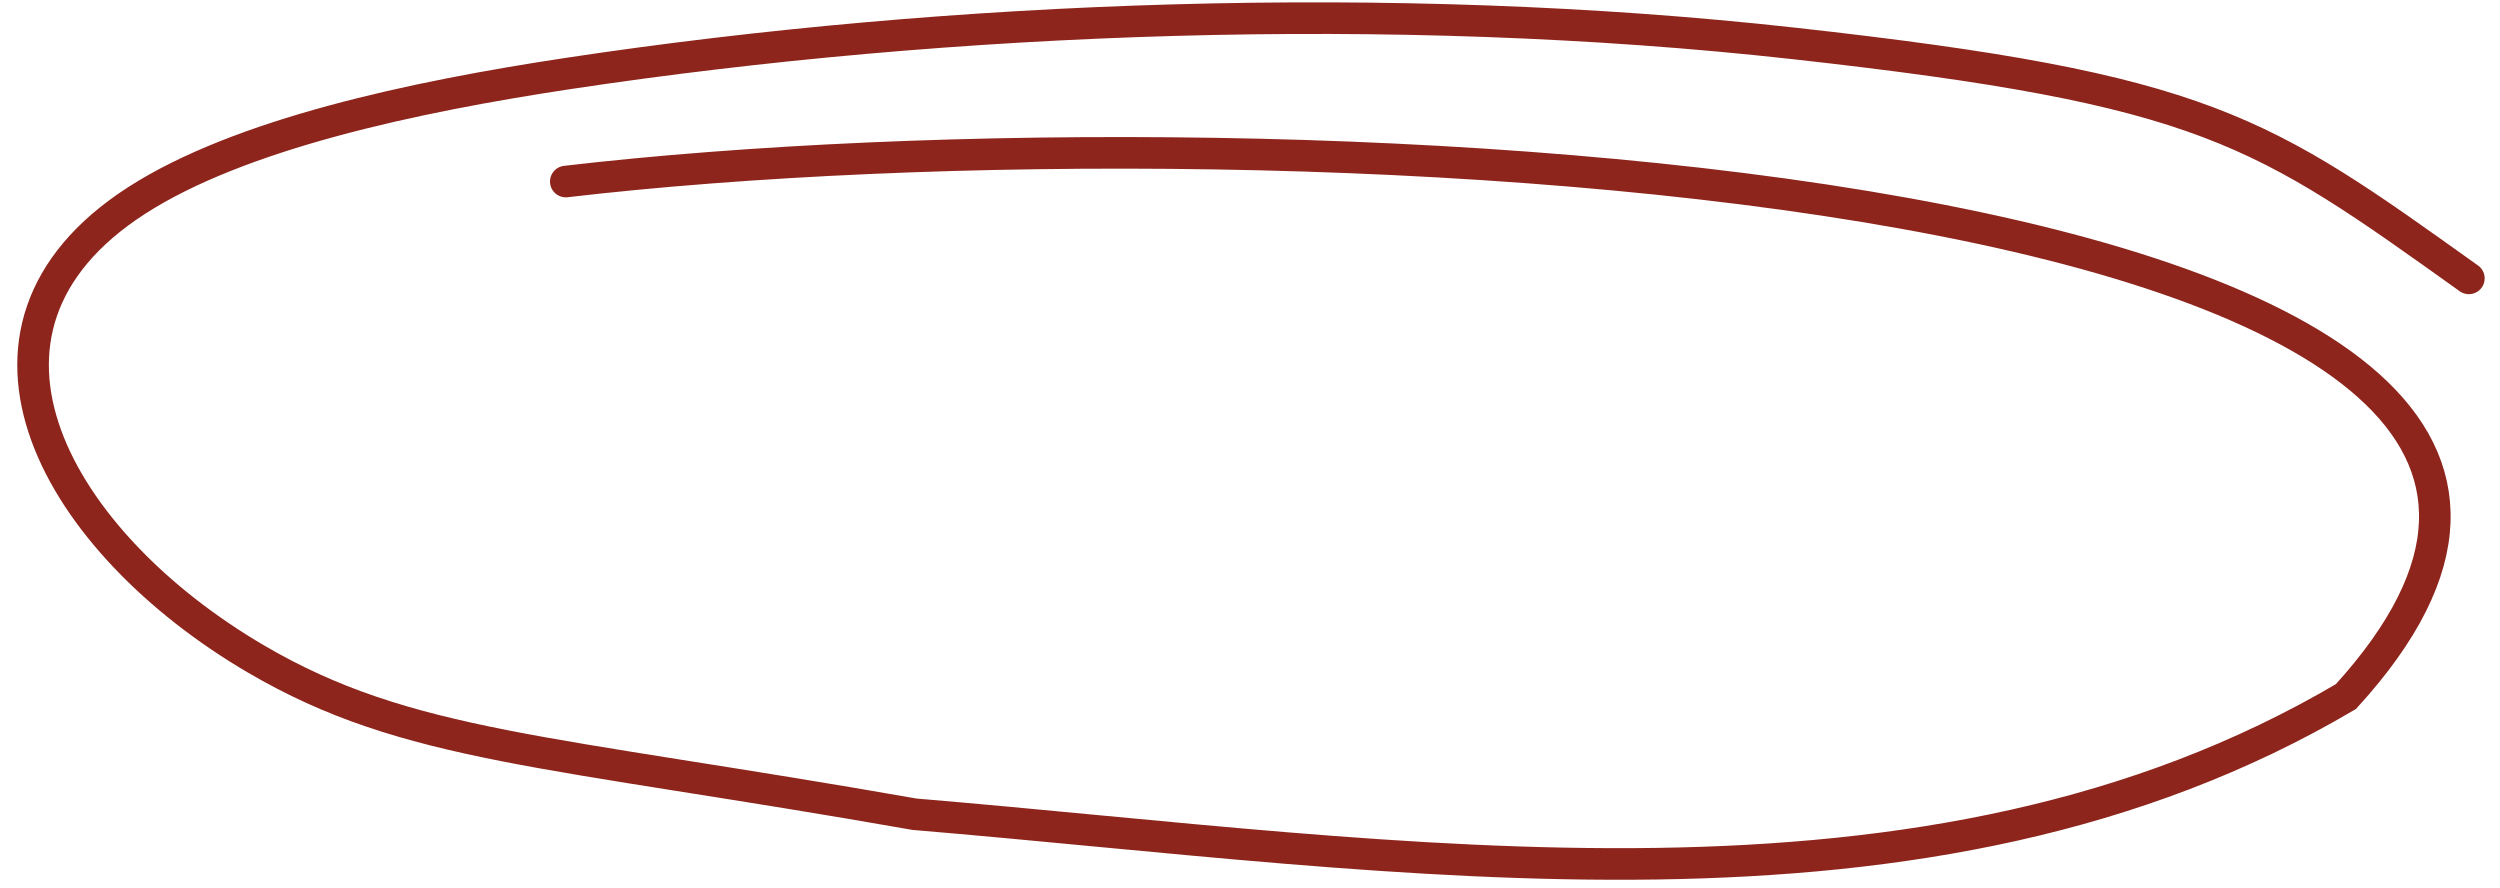 <?xml version="1.0" encoding="UTF-8"?> <svg xmlns="http://www.w3.org/2000/svg" width="138" height="49" viewBox="0 0 138 49" fill="none"><path d="M31.232 10.021C71.086 5.37 155.584 9.857 129.494 38.451C106.302 52.131 77.508 47.208 50.483 44.946C30.185 41.378 22.495 41.274 14.13 36.376C3.224 29.99 -3.646 18.273 7.541 11.068C13.221 7.41 22.756 5.353 31.431 4.046C52.483 0.874 76.903 -0.057 98.991 2.393C121.862 4.929 124.794 7.163 136.282 15.366" stroke="#8D251C" stroke-width="1.744" stroke-linecap="round"></path></svg> 